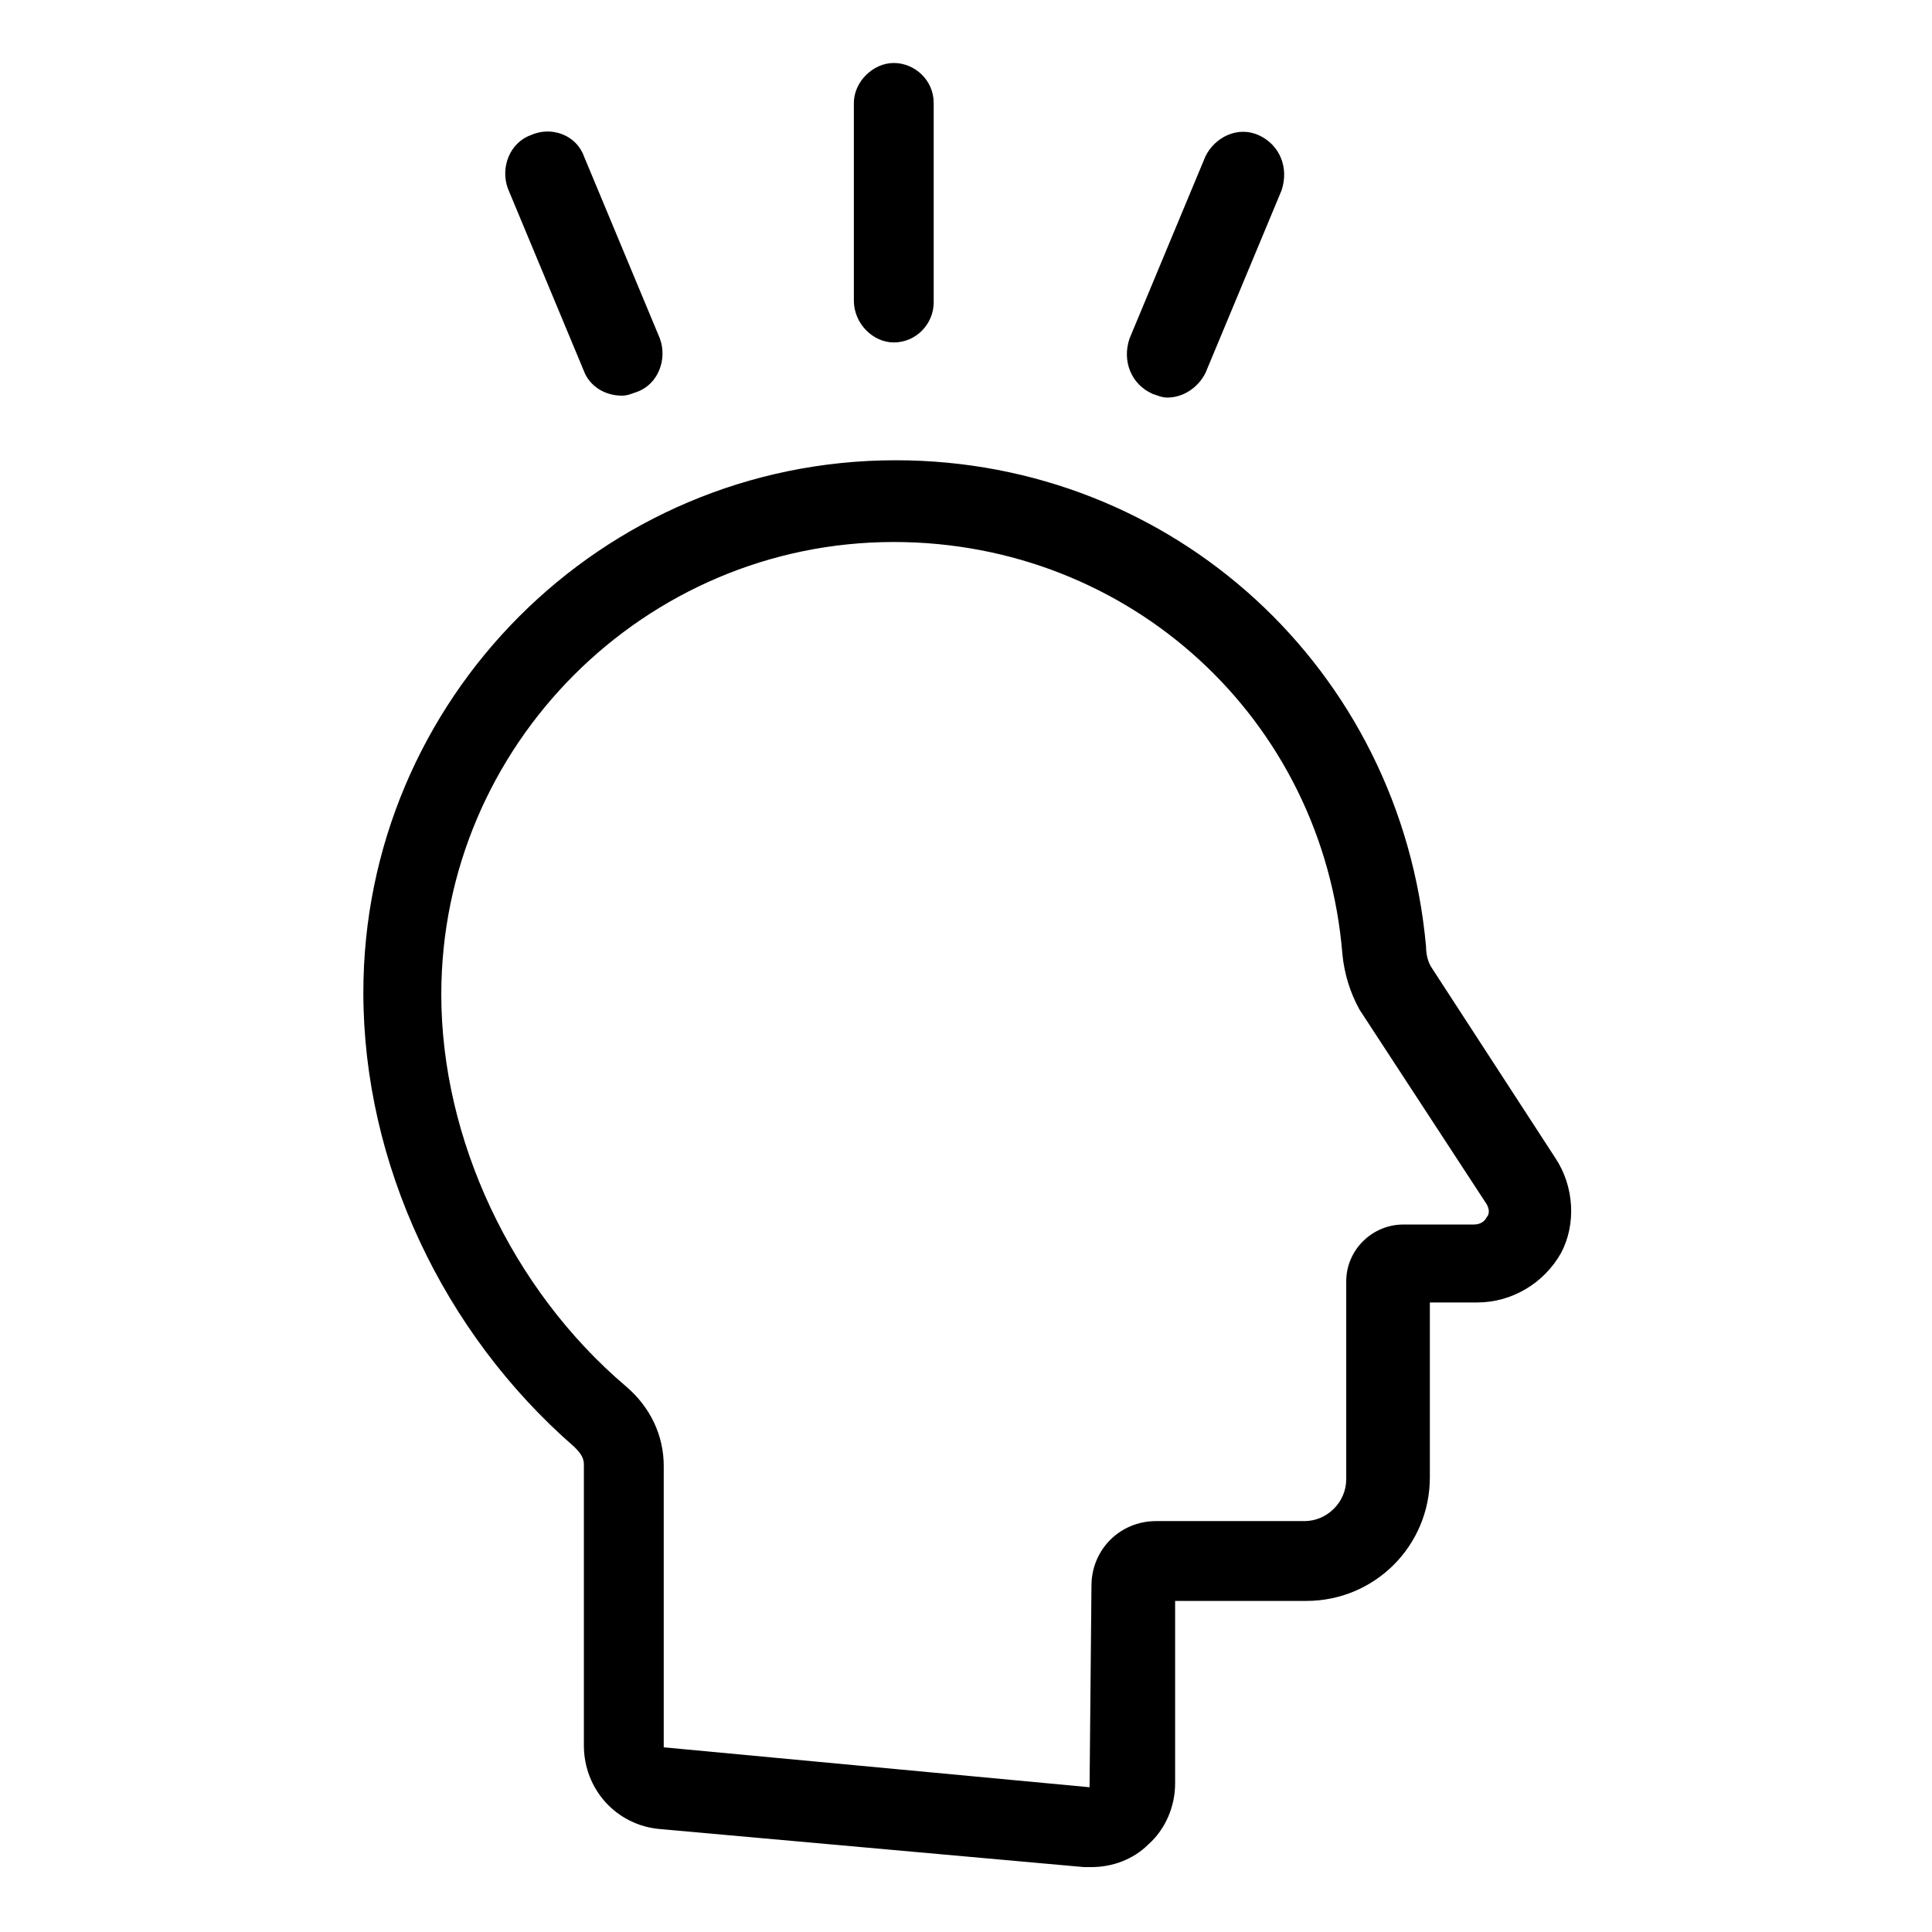 <?xml version="1.0" encoding="UTF-8"?>
<!-- Uploaded to: SVG Repo, www.svgrepo.com, Generator: SVG Repo Mixer Tools -->
<svg fill="#000000" width="800px" height="800px" version="1.1" viewBox="144 144 512 512" xmlns="http://www.w3.org/2000/svg">
 <g>
  <path d="m556.18 450.88-32.746-50.383c-1.008-1.512-1.512-3.527-1.512-5.543-6.551-73.555-67.008-128.98-140.56-128.98-78.09 0-141.07 63.48-141.07 141.07 0 45.344 21.16 90.184 55.922 120.41 1.008 1.008 2.519 2.519 2.519 4.535v74.562c0 11.586 8.566 21.16 20.152 22.168l112.35 10.078h2.016c5.543 0 11.082-2.016 15.113-6.047 4.535-4.031 7.055-10.078 7.055-16.121v-48.367h34.762c18.137 0 32.746-14.609 32.746-32.746v-46.352h12.594c9.07 0 17.633-5.039 22.168-13.098 4.035-7.555 3.531-17.629-1.508-25.188zm-18.137 15.617c-0.504 1.008-1.512 2.016-3.527 2.016h-18.641c-8.062 0-15.113 6.551-15.113 15.113v52.398c0 6.047-5.039 11.082-11.082 11.082h-39.301c-9.574 0-17.129 7.559-17.129 17.129l-0.504 53.402-112.85-10.578v-74.562c0-8.062-3.527-15.617-10.078-21.16-30.23-25.695-48.871-65.496-48.871-103.79 0-66 53.906-119.91 119.91-119.91 62.473 0 113.86 46.855 118.9 109.33 0.504 5.039 2.016 10.078 4.535 14.609l33.25 50.883c1.516 2.016 1.012 3.527 0.508 4.031z"/>
  <path d="m380.86 234.75c6.047 0 10.578-5.039 10.578-10.578v-52.902c0-6.047-5.039-10.578-10.578-10.578-5.543 0-10.578 5.039-10.578 10.578v52.395c-0.004 6.047 5.035 11.086 10.578 11.086z"/>
  <path d="m298.73 242.3c1.512 4.031 5.543 6.551 10.078 6.551 1.512 0 2.519-0.504 4.031-1.008 5.543-2.016 8.062-8.566 6.047-14.105l-20.152-48.367c-2.016-5.543-8.566-8.062-14.105-5.543-5.543 2.016-8.062 8.566-6.047 14.105z"/>
  <path d="m449.37 248.35c1.512 0.504 2.519 1.008 4.031 1.008 4.031 0 8.062-2.519 10.078-6.551l20.152-48.367c2.012-6.043-0.504-12.09-6.047-14.609-5.543-2.519-11.586 0.504-14.105 5.543l-20.152 48.367c-2.016 6.043 0.5 12.09 6.043 14.609z"/>
 </g>
</svg>